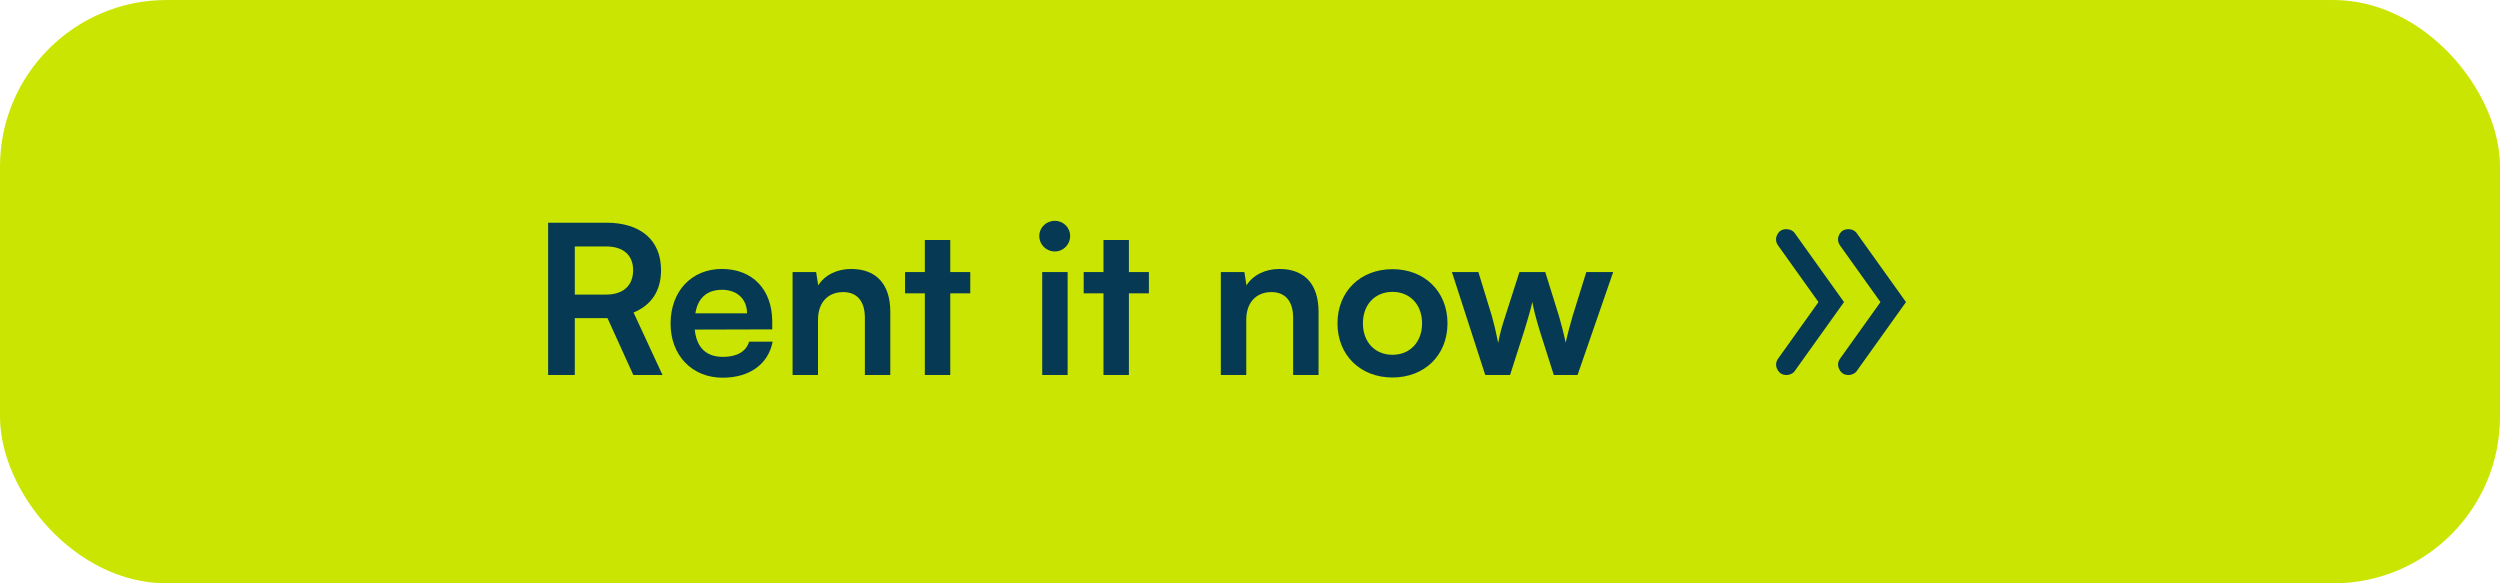 <?xml version="1.0" encoding="UTF-8"?> <svg xmlns="http://www.w3.org/2000/svg" width="240" height="56" viewBox="0 0 240 56" fill="none"><rect width="240" height="56" rx="16" fill="#CAE501"></rect><path d="M55.18 36H52.62V21.38H58.2C61.52 21.38 63.46 23.06 63.46 25.94C63.46 27.9 62.54 29.3 60.82 30L63.6 36H60.8L58.32 30.54H55.18V36ZM55.18 23.66V28.28H58.2C59.82 28.28 60.78 27.42 60.78 25.94C60.78 24.48 59.82 23.66 58.2 23.66H55.18ZM69.375 36.26C66.435 36.26 64.375 34.12 64.375 31.06C64.375 27.96 66.395 25.82 69.295 25.82C72.255 25.82 74.135 27.8 74.135 30.88V31.62L66.695 31.64C66.875 33.38 67.795 34.26 69.415 34.26C70.755 34.26 71.635 33.74 71.915 32.8H74.175C73.755 34.96 71.955 36.26 69.375 36.26ZM69.315 27.82C67.875 27.82 66.995 28.6 66.755 30.08H71.715C71.715 28.72 70.775 27.82 69.315 27.82ZM78.528 36H76.088V26.12H78.348L78.548 27.4C79.168 26.4 80.368 25.82 81.708 25.82C84.188 25.82 85.468 27.36 85.468 29.92V36H83.028V30.5C83.028 28.84 82.208 28.04 80.948 28.04C79.448 28.04 78.528 29.08 78.528 30.68V36ZM91.225 36H88.785V28.16H86.885V26.12H88.785V23.04H91.225V26.12H93.145V28.16H91.225V36ZM101.273 24.14C100.433 24.14 99.773 23.48 99.773 22.66C99.773 21.84 100.433 21.2 101.273 21.2C102.073 21.2 102.733 21.84 102.733 22.66C102.733 23.48 102.073 24.14 101.273 24.14ZM100.053 36V26.12H102.493V36H100.053ZM108.374 36H105.934V28.16H104.034V26.12H105.934V23.04H108.374V26.12H110.294V28.16H108.374V36ZM119.641 36H117.201V26.12H119.461L119.661 27.4C120.281 26.4 121.481 25.82 122.821 25.82C125.301 25.82 126.581 27.36 126.581 29.92V36H124.141V30.5C124.141 28.84 123.321 28.04 122.061 28.04C120.561 28.04 119.641 29.08 119.641 30.68V36ZM128.399 31.04C128.399 27.96 130.619 25.84 133.679 25.84C136.739 25.84 138.959 27.96 138.959 31.04C138.959 34.12 136.739 36.24 133.679 36.24C130.619 36.24 128.399 34.12 128.399 31.04ZM130.839 31.04C130.839 32.84 131.999 34.06 133.679 34.06C135.359 34.06 136.519 32.84 136.519 31.04C136.519 29.24 135.359 28.02 133.679 28.02C131.999 28.02 130.839 29.24 130.839 31.04ZM142.585 36L139.385 26.12H141.925L143.225 30.36C143.445 31.14 143.645 32 143.825 32.92C144.005 31.96 144.185 31.34 144.505 30.36L145.865 26.12H148.345L149.665 30.36C149.785 30.76 150.185 32.24 150.305 32.9C150.465 32.16 150.785 30.98 150.965 30.36L152.285 26.12H154.865L151.445 36H149.165L147.805 31.72C147.405 30.42 147.185 29.48 147.105 28.98C147.005 29.44 146.825 30.14 146.325 31.76L144.965 36H142.585Z" fill="#053954"></path><mask id="mask0_303_186" style="mask-type:alpha" maskUnits="userSpaceOnUse" x="164" y="17" width="24" height="24"><rect x="164" y="17" width="24" height="24" fill="#D9D9D9"></rect></mask><g mask="url(#mask0_303_186)"><path d="M174.575 29L170.7 23.575C170.467 23.242 170.438 22.896 170.612 22.538C170.787 22.179 171.083 22 171.5 22C171.667 22 171.825 22.038 171.975 22.113C172.125 22.188 172.242 22.292 172.325 22.425L177.025 29L172.325 35.575C172.242 35.708 172.125 35.812 171.975 35.888C171.825 35.962 171.667 36 171.5 36C171.1 36 170.808 35.821 170.625 35.462C170.442 35.104 170.467 34.758 170.7 34.425L174.575 29ZM180.525 29L176.65 23.575C176.417 23.242 176.387 22.896 176.562 22.538C176.738 22.179 177.033 22 177.45 22C177.617 22 177.775 22.038 177.925 22.113C178.075 22.188 178.192 22.292 178.275 22.425L182.975 29L178.275 35.575C178.192 35.708 178.075 35.812 177.925 35.888C177.775 35.962 177.617 36 177.45 36C177.05 36 176.758 35.821 176.575 35.462C176.392 35.104 176.417 34.758 176.65 34.425L180.525 29Z" fill="#053954"></path></g></svg> 